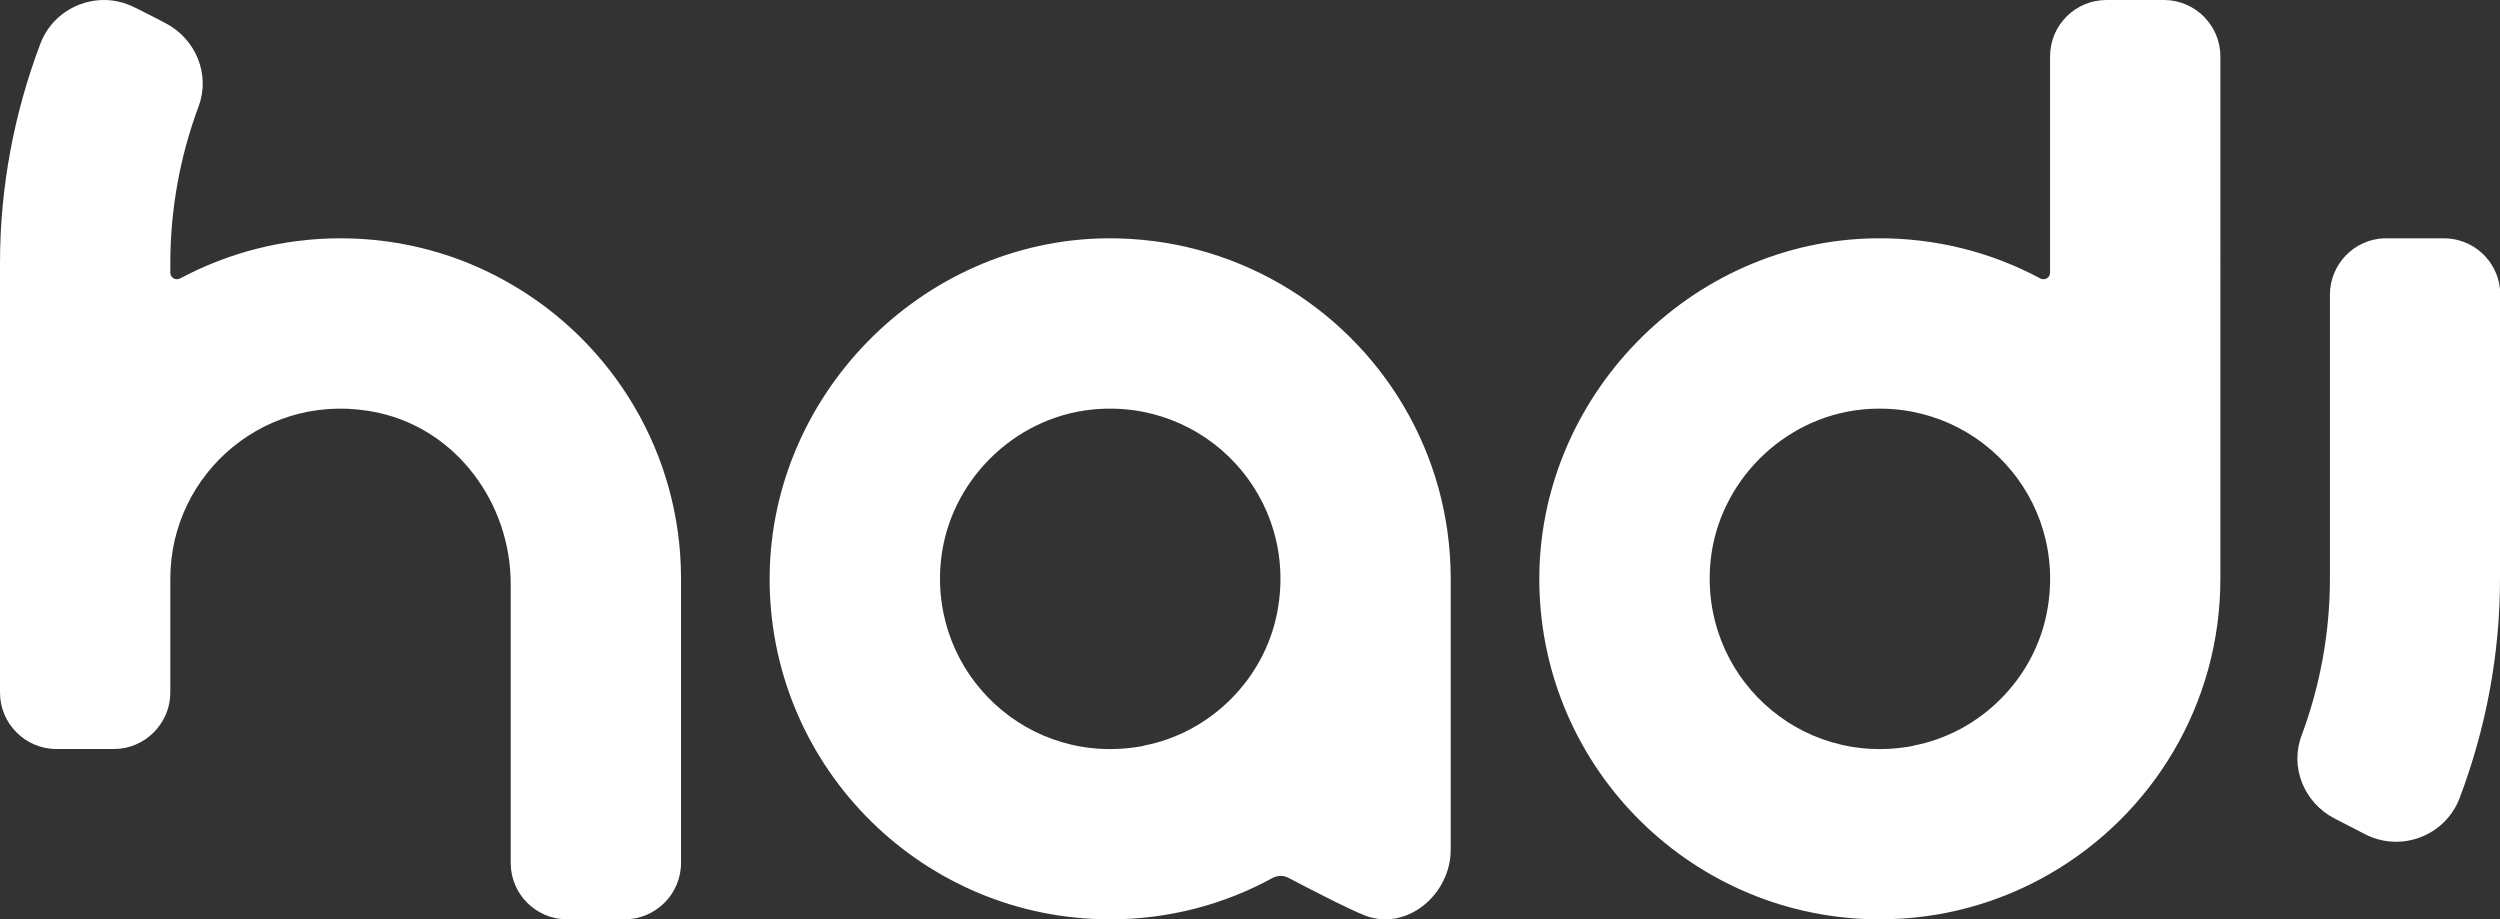 <?xml version="1.0" encoding="utf-8"?>
<svg xmlns="http://www.w3.org/2000/svg" id="Ebene_2" viewBox="0 0 104.07 38.27">
  <rect x="0" y="0" width="104.07" height="38.27" fill="#333333" stroke="none"/>
  <defs>
    <style>.cls-1{fill:#fff;}</style>
  </defs>
  <g id="Ebene_1-2">
    <g>
      <path class="cls-1" d="M28.35,24.09v11.83c0,1.3-1.06,2.35-2.35,2.35h-2.39c-1.3,0-2.35-1.05-2.35-2.35v-11.61c0-3.35-2.24-6.42-5.52-7.13-4.59-.99-8.65,2.49-8.65,6.91v4.74c0,1.29-1.06,2.35-2.35,2.35H2.35c-1.3,0-2.35-1.06-2.35-2.35V10.95C0,7.79,.59,4.7,1.68,1.82c.43-1.14,1.52-1.82,2.65-1.82,.44,0,.88,.11,1.3,.32l.81,.41,.46,.24c1.25,.65,1.86,2.13,1.37,3.45-.77,2.07-1.18,4.28-1.18,6.53v.4c0,.21,.22,.34,.41,.24,1.99-1.06,4.26-1.67,6.67-1.67,2.59,0,5.01,.69,7.09,1.9,4.24,2.45,7.09,7.03,7.09,12.27Z"/>
      <path class="cls-1" d="M53.3,11.82c-2.13-1.23-4.59-1.92-7.22-1.9-7.77,.07-14.17,6.65-14.04,14.42,.13,7.72,6.43,13.93,14.17,13.93,2.45,0,4.75-.62,6.76-1.72,.21-.11,.45-.12,.66-.01,.73,.38,2.47,1.29,3.19,1.57,1.74,.67,3.57-.87,3.57-2.74v-11.28c0-5.24-2.85-9.82-7.09-12.27Zm-5.7,19.23c-4.78,.91-8.92-2.99-8.43-7.72,.34-3.27,3.01-5.94,6.28-6.28,4.73-.49,8.63,3.65,7.72,8.43-.53,2.79-2.78,5.03-5.56,5.56Z"/>
      <path class="cls-1" d="M85.34,2.35V11.35c0,.21-.22,.34-.41,.24-2.03-1.09-4.35-1.69-6.81-1.67-7.77,.07-14.17,6.65-14.04,14.42,.13,7.72,6.43,13.93,14.17,13.93,2.58,0,5-.69,7.09-1.9,4.24-2.45,7.09-7.03,7.09-12.28V2.35C92.43,1.06,91.38,0,90.08,0h-2.39c-1.3,0-2.35,1.05-2.35,2.35Zm-5.7,28.7c-4.78,.91-8.92-2.99-8.43-7.72,.34-3.27,3.01-5.94,6.28-6.28,4.73-.49,8.63,3.65,7.72,8.43-.53,2.79-2.78,5.03-5.56,5.56Z"/>
      <path class="cls-1" d="M104.07,12.27v11.82c0,3.16-.59,6.25-1.68,9.13-.6,1.58-2.45,2.28-3.95,1.5l-1.26-.65c-1.26-.65-1.87-2.13-1.37-3.45,.77-2.07,1.18-4.27,1.18-6.53V12.27c0-1.26,.99-2.29,2.24-2.35h2.5c1.22,0,2.22,.92,2.34,2.11,0,.08,0,.16,0,.24Z"/>
    </g>
  </g>
</svg>
